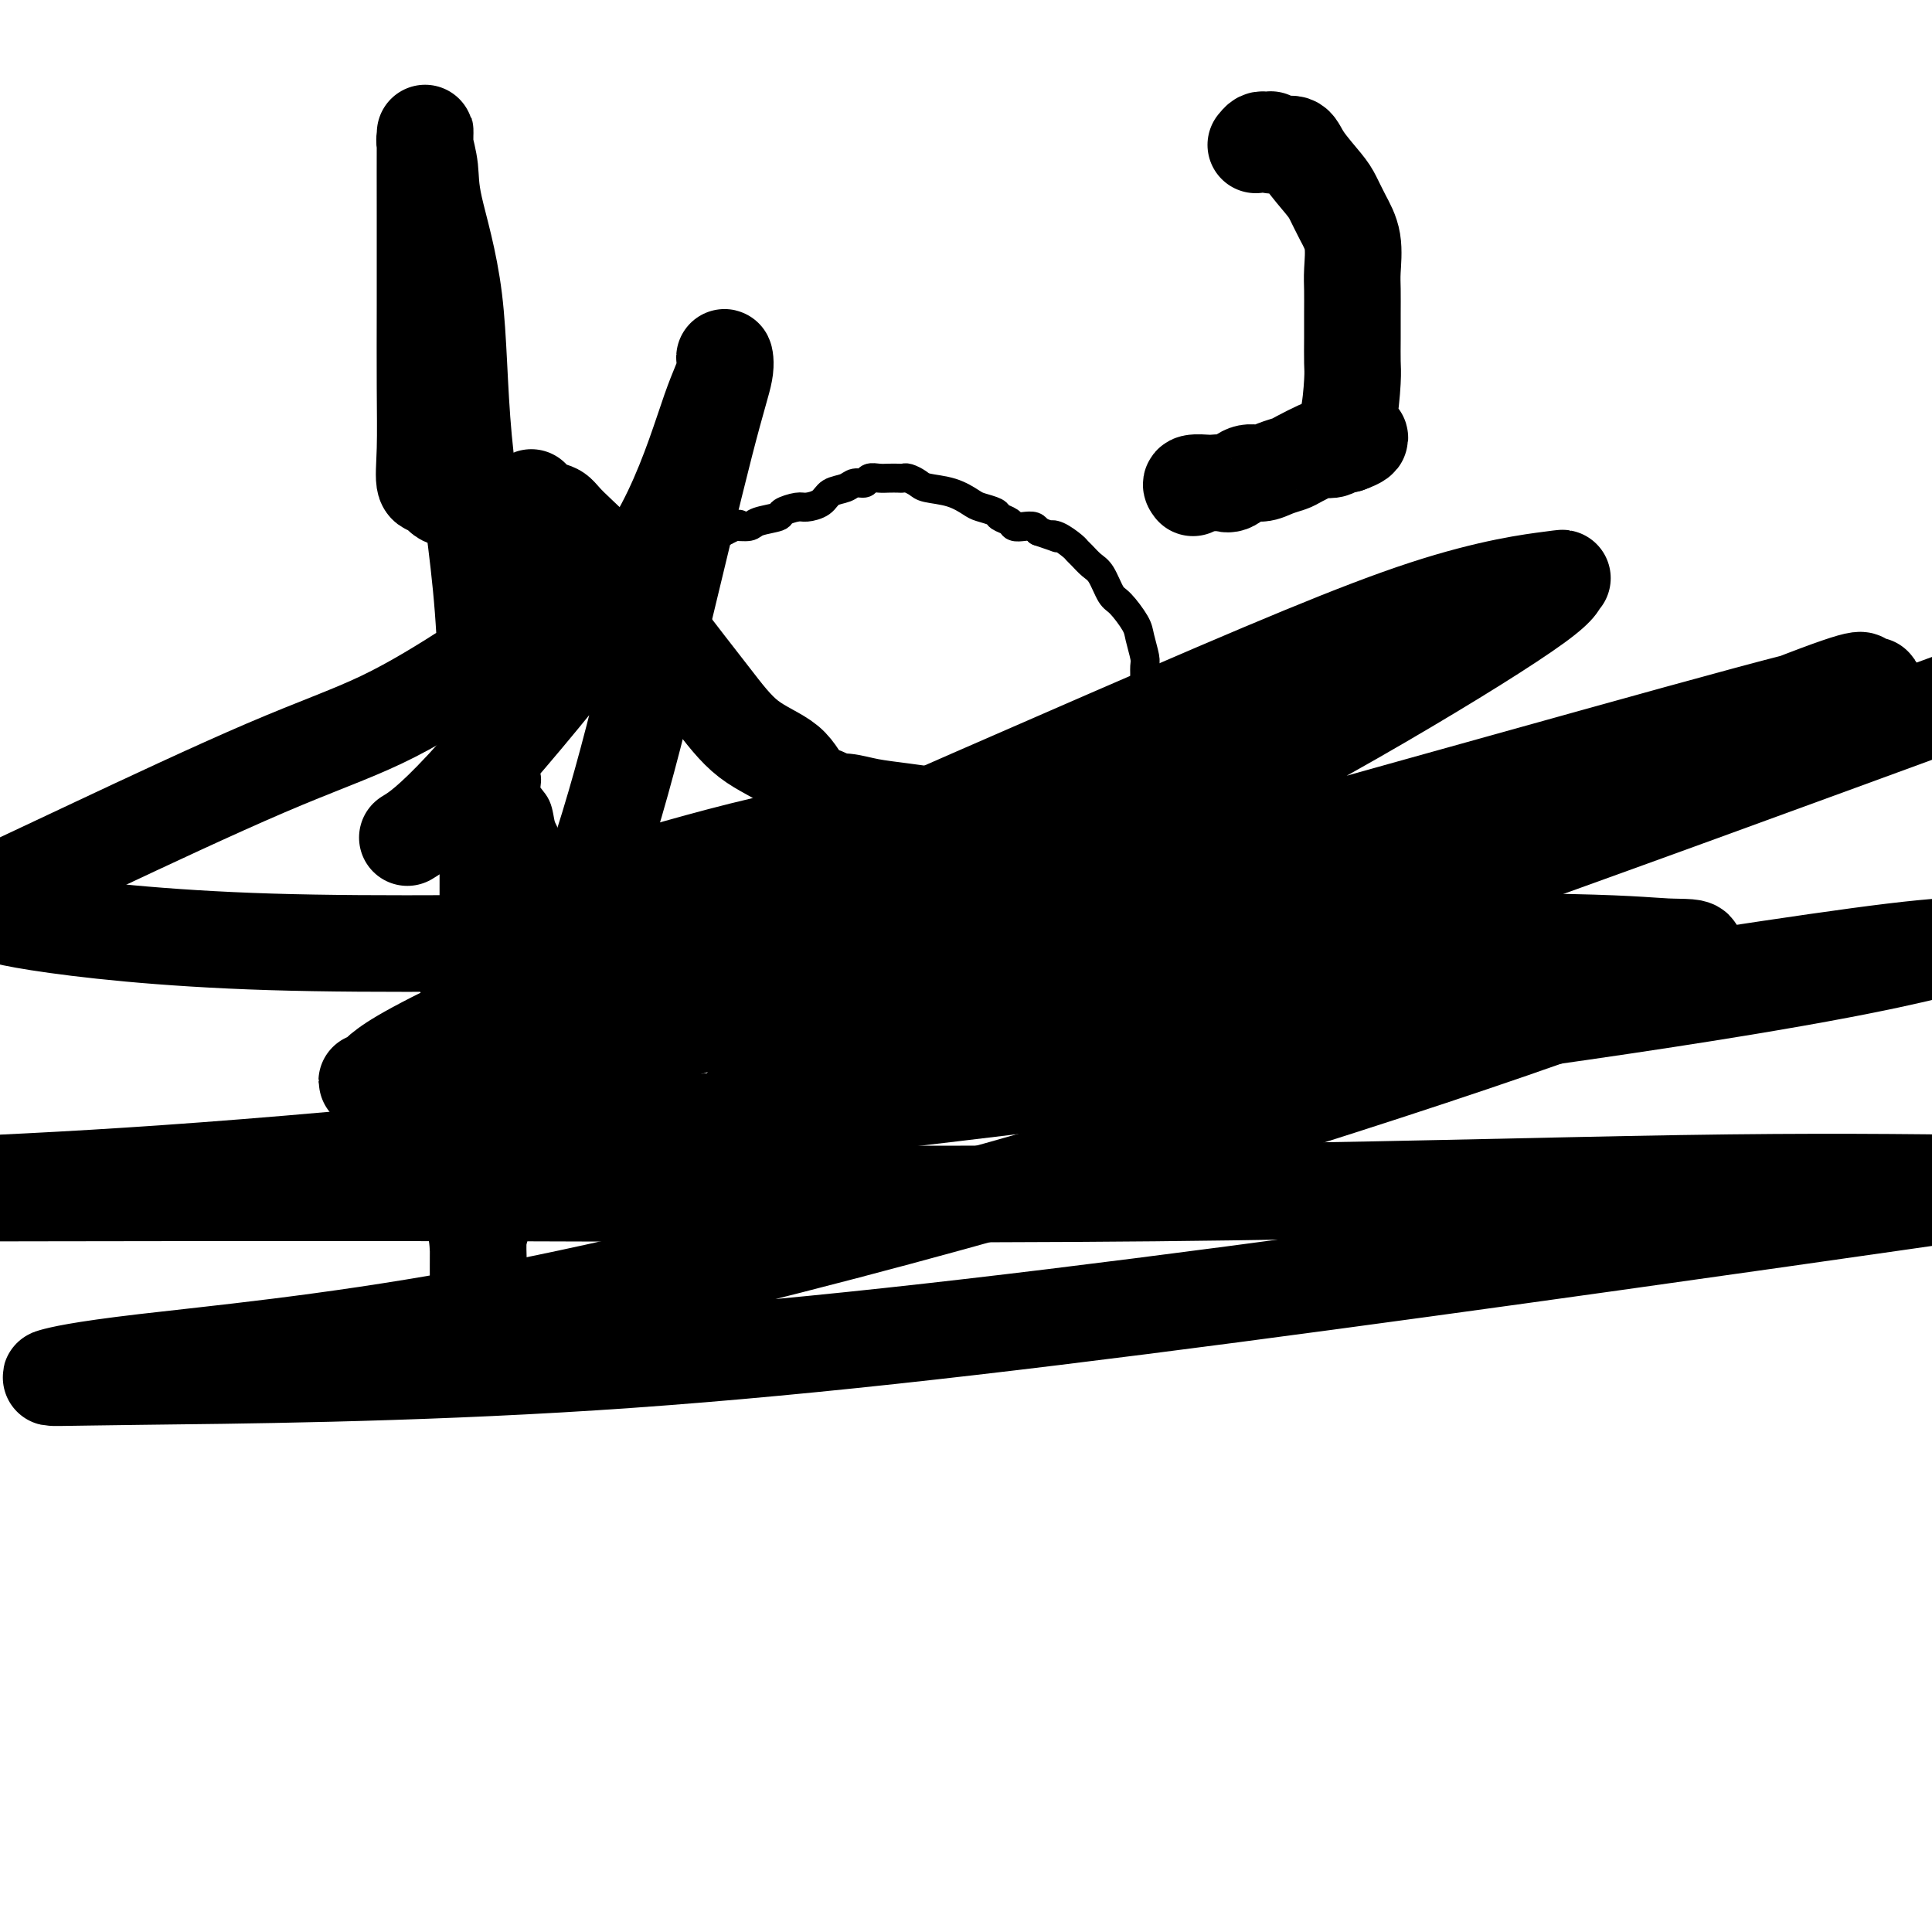 <svg viewBox='0 0 400 400' version='1.1' xmlns='http://www.w3.org/2000/svg' xmlns:xlink='http://www.w3.org/1999/xlink'><g fill='none' stroke='#000000' stroke-width='6' stroke-linecap='round' stroke-linejoin='round'><path d='M124,123c0.870,-0.030 1.740,-0.060 2,0c0.260,0.060 -0.089,0.208 0,0c0.089,-0.208 0.615,-0.774 1,-1c0.385,-0.226 0.627,-0.113 1,0c0.373,0.113 0.876,0.225 1,0c0.124,-0.225 -0.132,-0.785 0,-1c0.132,-0.215 0.651,-0.083 1,0c0.349,0.083 0.527,0.116 1,0c0.473,-0.116 1.240,-0.382 2,-1c0.760,-0.618 1.513,-1.586 2,-2c0.487,-0.414 0.707,-0.272 1,0c0.293,0.272 0.659,0.675 1,0c0.341,-0.675 0.656,-2.429 1,-3c0.344,-0.571 0.717,0.039 1,0c0.283,-0.039 0.475,-0.728 1,-1c0.525,-0.272 1.382,-0.129 2,0c0.618,0.129 0.997,0.242 1,0c0.003,-0.242 -0.368,-0.839 0,-1c0.368,-0.161 1.477,0.114 2,0c0.523,-0.114 0.460,-0.618 1,-1c0.540,-0.382 1.684,-0.641 2,-1c0.316,-0.359 -0.195,-0.817 0,-1c0.195,-0.183 1.098,-0.092 2,0'/><path d='M150,110c4.520,-2.234 2.820,-1.320 2,-1c-0.820,0.320 -0.758,0.044 0,0c0.758,-0.044 2.213,0.142 3,0c0.787,-0.142 0.905,-0.612 2,-1c1.095,-0.388 3.165,-0.694 4,-1c0.835,-0.306 0.435,-0.611 1,-1c0.565,-0.389 2.095,-0.863 3,-1c0.905,-0.137 1.187,0.064 2,0c0.813,-0.064 2.158,-0.394 3,-1c0.842,-0.606 1.180,-1.487 2,-2c0.820,-0.513 2.121,-0.659 3,-1c0.879,-0.341 1.338,-0.876 2,-1c0.662,-0.124 1.529,0.163 2,0c0.471,-0.163 0.546,-0.775 1,-1c0.454,-0.225 1.286,-0.061 2,0c0.714,0.061 1.308,0.019 2,0c0.692,-0.019 1.481,-0.016 2,0c0.519,0.016 0.767,0.045 1,0c0.233,-0.045 0.451,-0.163 1,0c0.549,0.163 1.430,0.607 2,1c0.570,0.393 0.829,0.735 2,1c1.171,0.265 3.254,0.452 5,1c1.746,0.548 3.154,1.456 4,2c0.846,0.544 1.129,0.724 2,1c0.871,0.276 2.330,0.649 3,1c0.670,0.351 0.550,0.682 1,1c0.450,0.318 1.469,0.624 2,1c0.531,0.376 0.575,0.822 1,1c0.425,0.178 1.230,0.086 2,0c0.770,-0.086 1.506,-0.168 2,0c0.494,0.168 0.747,0.584 1,1'/><path d='M215,110c5.769,1.957 3.692,1.349 3,1c-0.692,-0.349 0.003,-0.441 1,0c0.997,0.441 2.297,1.414 3,2c0.703,0.586 0.807,0.784 1,1c0.193,0.216 0.473,0.451 1,1c0.527,0.549 1.301,1.414 2,2c0.699,0.586 1.325,0.893 2,2c0.675,1.107 1.400,3.014 2,4c0.600,0.986 1.075,1.050 2,2c0.925,0.950 2.301,2.785 3,4c0.699,1.215 0.723,1.808 1,3c0.277,1.192 0.809,2.981 1,4c0.191,1.019 0.041,1.269 0,2c-0.041,0.731 0.026,1.944 0,3c-0.026,1.056 -0.147,1.954 0,3c0.147,1.046 0.561,2.238 1,3c0.439,0.762 0.902,1.093 1,2c0.098,0.907 -0.170,2.390 0,4c0.170,1.610 0.778,3.349 1,5c0.222,1.651 0.058,3.215 0,5c-0.058,1.785 -0.010,3.790 0,6c0.010,2.210 -0.018,4.625 0,6c0.018,1.375 0.083,1.712 0,3c-0.083,1.288 -0.315,3.529 -1,5c-0.685,1.471 -1.822,2.172 -2,3c-0.178,0.828 0.603,1.785 0,3c-0.603,1.215 -2.590,2.690 -4,4c-1.410,1.310 -2.244,2.454 -4,4c-1.756,1.546 -4.434,3.493 -6,5c-1.566,1.507 -2.019,2.573 -4,4c-1.981,1.427 -5.491,3.213 -9,5'/><path d='M210,211c-5.304,4.017 -5.064,3.061 -7,4c-1.936,0.939 -6.048,3.775 -9,6c-2.952,2.225 -4.745,3.840 -7,5c-2.255,1.160 -4.972,1.865 -7,3c-2.028,1.135 -3.367,2.699 -5,4c-1.633,1.301 -3.559,2.339 -5,3c-1.441,0.661 -2.398,0.947 -3,1c-0.602,0.053 -0.851,-0.126 -2,0c-1.149,0.126 -3.198,0.555 -4,1c-0.802,0.445 -0.356,0.904 -1,1c-0.644,0.096 -2.376,-0.170 -3,0c-0.624,0.170 -0.139,0.778 -1,1c-0.861,0.222 -3.069,0.059 -4,0c-0.931,-0.059 -0.586,-0.014 -1,0c-0.414,0.014 -1.588,-0.003 -3,0c-1.412,0.003 -3.063,0.027 -4,0c-0.937,-0.027 -1.159,-0.105 -1,0c0.159,0.105 0.700,0.393 0,0c-0.700,-0.393 -2.641,-1.468 -4,-2c-1.359,-0.532 -2.135,-0.522 -3,-1c-0.865,-0.478 -1.818,-1.444 -3,-2c-1.182,-0.556 -2.594,-0.702 -3,-1c-0.406,-0.298 0.193,-0.747 0,-1c-0.193,-0.253 -1.179,-0.308 -2,-1c-0.821,-0.692 -1.478,-2.021 -2,-3c-0.522,-0.979 -0.910,-1.610 -1,-2c-0.090,-0.390 0.117,-0.540 0,-1c-0.117,-0.460 -0.559,-1.230 -1,-2'/><path d='M124,224c-0.885,-1.558 -0.097,-0.454 0,-1c0.097,-0.546 -0.496,-2.740 -1,-4c-0.504,-1.260 -0.920,-1.584 -1,-3c-0.080,-1.416 0.174,-3.925 0,-5c-0.174,-1.075 -0.777,-0.717 -1,-1c-0.223,-0.283 -0.065,-1.207 0,-2c0.065,-0.793 0.038,-1.455 0,-2c-0.038,-0.545 -0.086,-0.974 0,-2c0.086,-1.026 0.307,-2.650 0,-4c-0.307,-1.350 -1.142,-2.426 -2,-4c-0.858,-1.574 -1.740,-3.647 -2,-5c-0.260,-1.353 0.103,-1.987 0,-3c-0.103,-1.013 -0.672,-2.405 -1,-4c-0.328,-1.595 -0.415,-3.393 -1,-4c-0.585,-0.607 -1.667,-0.024 -2,-1c-0.333,-0.976 0.084,-3.510 0,-5c-0.084,-1.490 -0.667,-1.935 -1,-3c-0.333,-1.065 -0.414,-2.750 -1,-4c-0.586,-1.250 -1.678,-2.064 -2,-3c-0.322,-0.936 0.124,-1.995 0,-3c-0.124,-1.005 -0.818,-1.957 -1,-3c-0.182,-1.043 0.147,-2.177 0,-3c-0.147,-0.823 -0.772,-1.337 -1,-2c-0.228,-0.663 -0.061,-1.477 0,-2c0.061,-0.523 0.016,-0.756 0,-1c-0.016,-0.244 -0.004,-0.498 0,-1c0.004,-0.502 0.001,-1.253 0,-2c-0.001,-0.747 -0.000,-1.489 0,-2c0.000,-0.511 0.000,-0.791 0,-1c-0.000,-0.209 -0.000,-0.345 0,-1c0.000,-0.655 0.000,-1.827 0,-3'/><path d='M107,140c-0.311,-3.618 -0.090,-0.664 0,0c0.090,0.664 0.049,-0.962 0,-2c-0.049,-1.038 -0.107,-1.488 0,-2c0.107,-0.512 0.381,-1.085 1,-2c0.619,-0.915 1.585,-2.172 2,-3c0.415,-0.828 0.278,-1.227 1,-2c0.722,-0.773 2.301,-1.920 3,-3c0.699,-1.080 0.516,-2.093 1,-3c0.484,-0.907 1.635,-1.707 2,-2c0.365,-0.293 -0.057,-0.078 0,0c0.057,0.078 0.592,0.020 1,0c0.408,-0.020 0.690,-0.001 1,0c0.310,0.001 0.648,-0.015 1,0c0.352,0.015 0.718,0.061 1,0c0.282,-0.061 0.481,-0.227 1,0c0.519,0.227 1.357,0.849 2,1c0.643,0.151 1.089,-0.170 2,0c0.911,0.170 2.285,0.829 3,1c0.715,0.171 0.770,-0.147 1,0c0.230,0.147 0.636,0.758 1,1c0.364,0.242 0.685,0.117 1,0c0.315,-0.117 0.623,-0.224 1,0c0.377,0.224 0.822,0.778 1,1c0.178,0.222 0.089,0.111 0,0'/></g>
<g fill='none' stroke='#000000' stroke-width='20' stroke-linecap='round' stroke-linejoin='round'><path d='M110,103c0.540,0.772 1.081,1.544 2,2c0.919,0.456 2.218,0.597 3,1c0.782,0.403 1.048,1.069 3,3c1.952,1.931 5.590,5.127 9,9c3.410,3.873 6.592,8.424 10,13c3.408,4.576 7.043,9.176 10,13c2.957,3.824 5.235,6.871 8,9c2.765,2.129 6.017,3.340 8,5c1.983,1.660 2.699,3.768 4,5c1.301,1.232 3.188,1.587 4,2c0.812,0.413 0.548,0.884 1,1c0.452,0.116 1.621,-0.125 3,0c1.379,0.125 2.968,0.614 5,1c2.032,0.386 4.506,0.667 7,1c2.494,0.333 5.006,0.716 8,1c2.994,0.284 6.468,0.469 10,1c3.532,0.531 7.120,1.410 10,2c2.880,0.590 5.051,0.892 7,1c1.949,0.108 3.675,0.021 5,0c1.325,-0.021 2.249,0.023 3,0c0.751,-0.023 1.331,-0.112 2,0c0.669,0.112 1.428,0.426 2,0c0.572,-0.426 0.956,-1.590 1,-2c0.044,-0.410 -0.251,-0.066 0,0c0.251,0.066 1.047,-0.147 0,-1c-1.047,-0.853 -3.936,-2.345 -7,-3c-3.064,-0.655 -6.304,-0.473 -12,0c-5.696,0.473 -13.848,1.236 -22,2'/><path d='M194,169c-11.682,1.191 -23.886,3.169 -36,6c-12.114,2.831 -24.138,6.513 -33,9c-8.862,2.487 -14.562,3.777 -19,6c-4.438,2.223 -7.613,5.378 -9,7c-1.387,1.622 -0.985,1.711 -1,2c-0.015,0.289 -0.447,0.777 0,2c0.447,1.223 1.771,3.181 5,4c3.229,0.819 8.361,0.499 14,1c5.639,0.501 11.786,1.824 22,0c10.214,-1.824 24.496,-6.793 42,-13c17.504,-6.207 38.229,-13.651 57,-22c18.771,-8.349 35.588,-17.603 50,-26c14.412,-8.397 26.421,-15.937 32,-20c5.579,-4.063 4.729,-4.647 5,-5c0.271,-0.353 1.662,-0.474 -2,0c-3.662,0.474 -12.376,1.543 -26,6c-13.624,4.457 -32.158,12.303 -66,27c-33.842,14.697 -82.991,36.246 -111,49c-28.009,12.754 -34.878,16.712 -38,19c-3.122,2.288 -2.498,2.905 -3,3c-0.502,0.095 -2.128,-0.331 0,0c2.128,0.331 8.012,1.420 19,0c10.988,-1.420 27.079,-5.348 49,-12c21.921,-6.652 49.671,-16.027 79,-25c29.329,-8.973 60.237,-17.545 87,-25c26.763,-7.455 49.381,-13.792 62,-17c12.619,-3.208 15.238,-3.288 15,-3c-0.238,0.288 -3.332,0.943 -3,0c0.332,-0.943 4.089,-3.485 -15,4c-19.089,7.485 -61.026,24.996 -93,38c-31.974,13.004 -53.987,21.502 -76,30'/><path d='M201,214c-35.543,13.783 -39.900,14.240 -43,15c-3.100,0.760 -4.941,1.822 -6,3c-1.059,1.178 -1.335,2.470 7,0c8.335,-2.470 25.283,-8.704 49,-17c23.717,-8.296 54.205,-18.656 89,-31c34.795,-12.344 73.898,-26.672 113,-41'/><path d='M279,197c10.611,-2.259 21.222,-4.519 0,0c-21.222,4.519 -74.277,15.816 -100,22c-25.723,6.184 -24.112,7.256 -23,8c1.112,0.744 1.726,1.161 14,0c12.274,-1.161 36.207,-3.899 61,-7c24.793,-3.101 50.444,-6.566 80,-11c29.556,-4.434 63.016,-9.838 81,-12c17.984,-2.162 20.492,-1.081 23,0'/><path d='M399,197c3.631,-0.863 7.262,-1.726 0,0c-7.262,1.726 -25.417,6.042 -82,14c-56.583,7.958 -151.595,19.560 -215,26c-63.405,6.440 -95.202,7.720 -127,9'/><path d='M8,247c-8.121,0.016 -16.242,0.032 0,0c16.242,-0.032 56.848,-0.112 100,0c43.152,0.112 88.848,0.415 131,0c42.152,-0.415 80.758,-1.547 109,-2c28.242,-0.453 46.121,-0.226 64,0'/><path d='M392,249c12.231,-1.750 24.462,-3.501 0,0c-24.462,3.501 -85.616,12.252 -137,19c-51.384,6.748 -92.998,11.493 -132,14c-39.002,2.507 -75.390,2.777 -94,3c-18.610,0.223 -19.440,0.400 -18,0c1.440,-0.400 5.150,-1.378 19,-3c13.850,-1.622 37.838,-3.889 66,-9c28.162,-5.111 60.497,-13.067 90,-21c29.503,-7.933 56.174,-15.842 82,-24c25.826,-8.158 50.807,-16.564 65,-22c14.193,-5.436 17.598,-7.902 18,-9c0.402,-1.098 -2.200,-0.827 -6,-1c-3.800,-0.173 -8.799,-0.791 -26,-1c-17.201,-0.209 -46.604,-0.009 -79,0c-32.396,0.009 -67.787,-0.173 -100,0c-32.213,0.173 -61.250,0.700 -84,0c-22.750,-0.700 -39.214,-2.629 -48,-4c-8.786,-1.371 -9.893,-2.186 -11,-3'/><path d='M3,183c-1.025,0.483 -2.050,0.966 0,0c2.050,-0.966 7.176,-3.382 17,-8c9.824,-4.618 24.348,-11.437 35,-16c10.652,-4.563 17.434,-6.868 24,-10c6.566,-3.132 12.916,-7.090 19,-11c6.084,-3.910 11.903,-7.773 14,-10c2.097,-2.227 0.471,-2.819 0,-4c-0.471,-1.181 0.212,-2.951 -1,-5c-1.212,-2.049 -4.318,-4.376 -7,-7c-2.682,-2.624 -4.939,-5.543 -7,-7c-2.061,-1.457 -3.925,-1.452 -5,-2c-1.075,-0.548 -1.360,-1.650 -2,-2c-0.640,-0.350 -1.636,0.051 -2,-1c-0.364,-1.051 -0.098,-3.555 0,-7c0.098,-3.445 0.026,-7.831 0,-13c-0.026,-5.169 -0.008,-11.122 0,-17c0.008,-5.878 0.006,-11.680 0,-18c-0.006,-6.320 -0.016,-13.159 0,-16c0.016,-2.841 0.057,-1.686 0,-1c-0.057,0.686 -0.211,0.903 0,2c0.211,1.097 0.789,3.074 1,5c0.211,1.926 0.057,3.800 1,8c0.943,4.200 2.985,10.724 4,19c1.015,8.276 1.004,18.303 2,29c0.996,10.697 3.001,22.063 4,35c0.999,12.937 0.994,27.444 1,38c0.006,10.556 0.022,17.159 0,29c-0.022,11.841 -0.083,28.919 0,39c0.083,10.081 0.309,13.166 0,16c-0.309,2.834 -1.155,5.417 -2,8'/><path d='M99,256c-0.085,20.951 0.203,8.328 0,3c-0.203,-5.328 -0.899,-3.359 0,-7c0.899,-3.641 3.391,-12.890 6,-21c2.609,-8.110 5.334,-15.082 9,-25c3.666,-9.918 8.274,-22.783 12,-35c3.726,-12.217 6.569,-23.788 10,-38c3.431,-14.212 7.449,-31.066 10,-41c2.551,-9.934 3.635,-12.948 4,-15c0.365,-2.052 0.012,-3.140 0,-3c-0.012,0.140 0.317,1.509 0,3c-0.317,1.491 -1.280,3.104 -3,8c-1.720,4.896 -4.196,13.074 -8,21c-3.804,7.926 -8.937,15.599 -17,26c-8.063,10.401 -19.055,23.531 -26,31c-6.945,7.469 -9.841,9.277 -11,10c-1.159,0.723 -0.579,0.362 0,0'/><path d='M247,101c-0.323,-0.421 -0.645,-0.843 0,-1c0.645,-0.157 2.259,-0.050 3,0c0.741,0.050 0.610,0.042 1,0c0.390,-0.042 1.300,-0.119 2,0c0.700,0.119 1.189,0.435 2,0c0.811,-0.435 1.944,-1.621 3,-2c1.056,-0.379 2.035,0.049 3,0c0.965,-0.049 1.917,-0.574 3,-1c1.083,-0.426 2.297,-0.754 3,-1c0.703,-0.246 0.895,-0.409 2,-1c1.105,-0.591 3.122,-1.608 4,-2c0.878,-0.392 0.617,-0.158 1,0c0.383,0.158 1.409,0.238 2,0c0.591,-0.238 0.746,-0.796 1,-1c0.254,-0.204 0.607,-0.055 1,0c0.393,0.055 0.827,0.016 1,0c0.173,-0.016 0.087,-0.008 0,0'/><path d='M279,92c4.967,-1.781 1.383,-1.732 0,-2c-1.383,-0.268 -0.567,-0.853 0,-3c0.567,-2.147 0.884,-5.856 1,-8c0.116,-2.144 0.031,-2.725 0,-4c-0.031,-1.275 -0.007,-3.246 0,-5c0.007,-1.754 -0.004,-3.290 0,-5c0.004,-1.710 0.023,-3.592 0,-5c-0.023,-1.408 -0.087,-2.342 0,-4c0.087,-1.658 0.325,-4.040 0,-6c-0.325,-1.960 -1.213,-3.500 -2,-5c-0.787,-1.500 -1.472,-2.962 -2,-4c-0.528,-1.038 -0.900,-1.651 -2,-3c-1.100,-1.349 -2.929,-3.432 -4,-5c-1.071,-1.568 -1.383,-2.620 -2,-3c-0.617,-0.380 -1.538,-0.088 -2,0c-0.462,0.088 -0.467,-0.029 -1,0c-0.533,0.029 -1.596,0.203 -2,0c-0.404,-0.203 -0.150,-0.784 0,-1c0.150,-0.216 0.195,-0.068 0,0c-0.195,0.068 -0.629,0.057 -1,0c-0.371,-0.057 -0.677,-0.159 -1,0c-0.323,0.159 -0.661,0.580 -1,1'/></g>
</svg>
